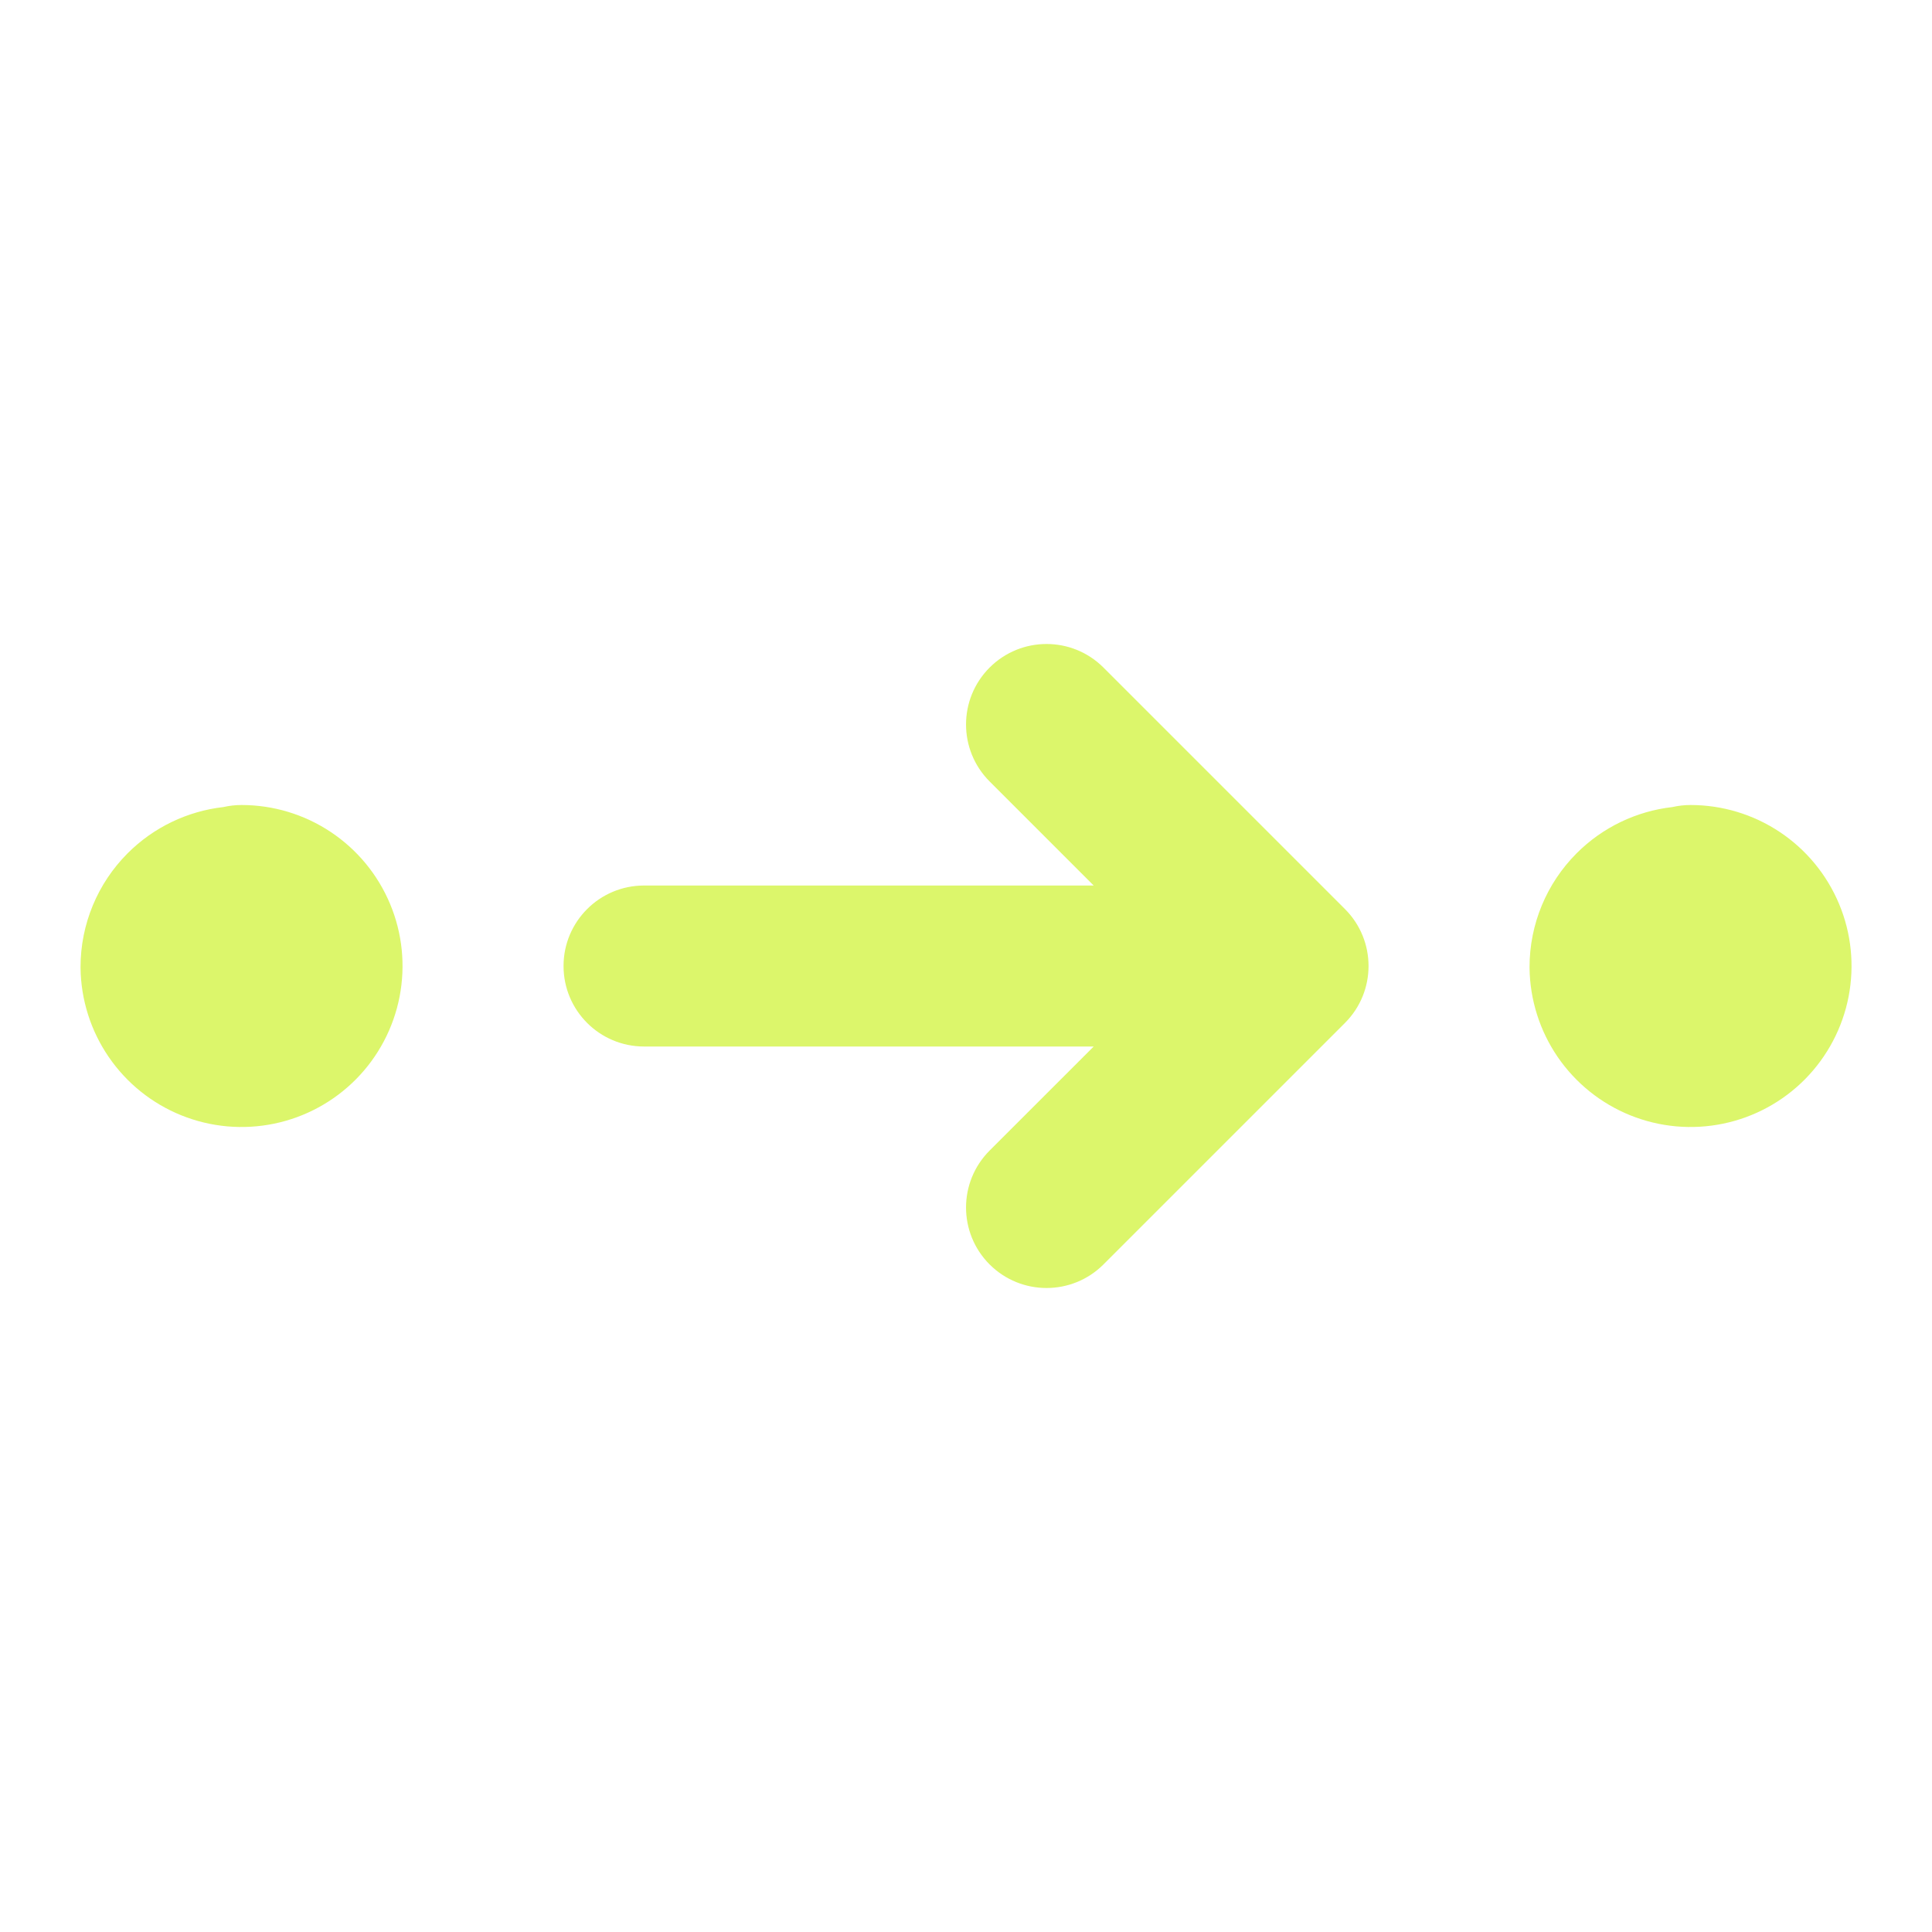 <svg width="64" height="64" viewBox="0 0 64 64" fill="none" xmlns="http://www.w3.org/2000/svg">
<path fill-rule="evenodd" clip-rule="evenodd" d="M32.782 22.114C33.824 21.073 35.512 21.073 36.554 22.114L44.554 30.114C45.595 31.156 45.595 32.844 44.554 33.886L36.554 41.886C35.512 42.927 33.824 42.927 32.782 41.886C31.741 40.844 31.741 39.156 32.782 38.114L36.23 34.667H21.335C19.862 34.667 18.668 33.473 18.668 32C18.668 30.527 19.862 29.334 21.335 29.334H36.23L32.782 25.886C31.741 24.844 31.741 23.156 32.782 22.114ZM7.4 26.735C7.596 26.69 7.797 26.667 8.002 26.667C9.053 26.667 10.082 26.978 10.957 27.561C11.833 28.144 12.516 28.973 12.922 29.944C13.328 30.914 13.437 31.983 13.237 33.015C13.037 34.048 12.536 34.998 11.797 35.747C11.058 36.495 10.114 37.009 9.084 37.222C8.054 37.436 6.984 37.34 6.008 36.947C5.032 36.554 4.195 35.881 3.601 35.013C3.006 34.145 2.682 33.121 2.668 32.069L2.668 32.035C2.668 30.62 3.23 29.264 4.23 28.264C5.088 27.406 6.207 26.871 7.4 26.735ZM55.4 26.735C55.596 26.69 55.797 26.667 56.002 26.667C57.053 26.667 58.082 26.978 58.957 27.561C59.833 28.144 60.516 28.973 60.922 29.944C61.328 30.914 61.437 31.983 61.237 33.015C61.037 34.048 60.535 34.998 59.797 35.747C59.058 36.495 58.114 37.009 57.084 37.222C56.054 37.436 54.984 37.34 54.008 36.947C53.032 36.554 52.195 35.881 51.6 35.013C51.006 34.145 50.682 33.121 50.668 32.069L50.668 32.035C50.668 30.62 51.23 29.264 52.23 28.264C53.087 27.406 54.207 26.871 55.4 26.735Z" fill="#DCF66B"/>
</svg>
